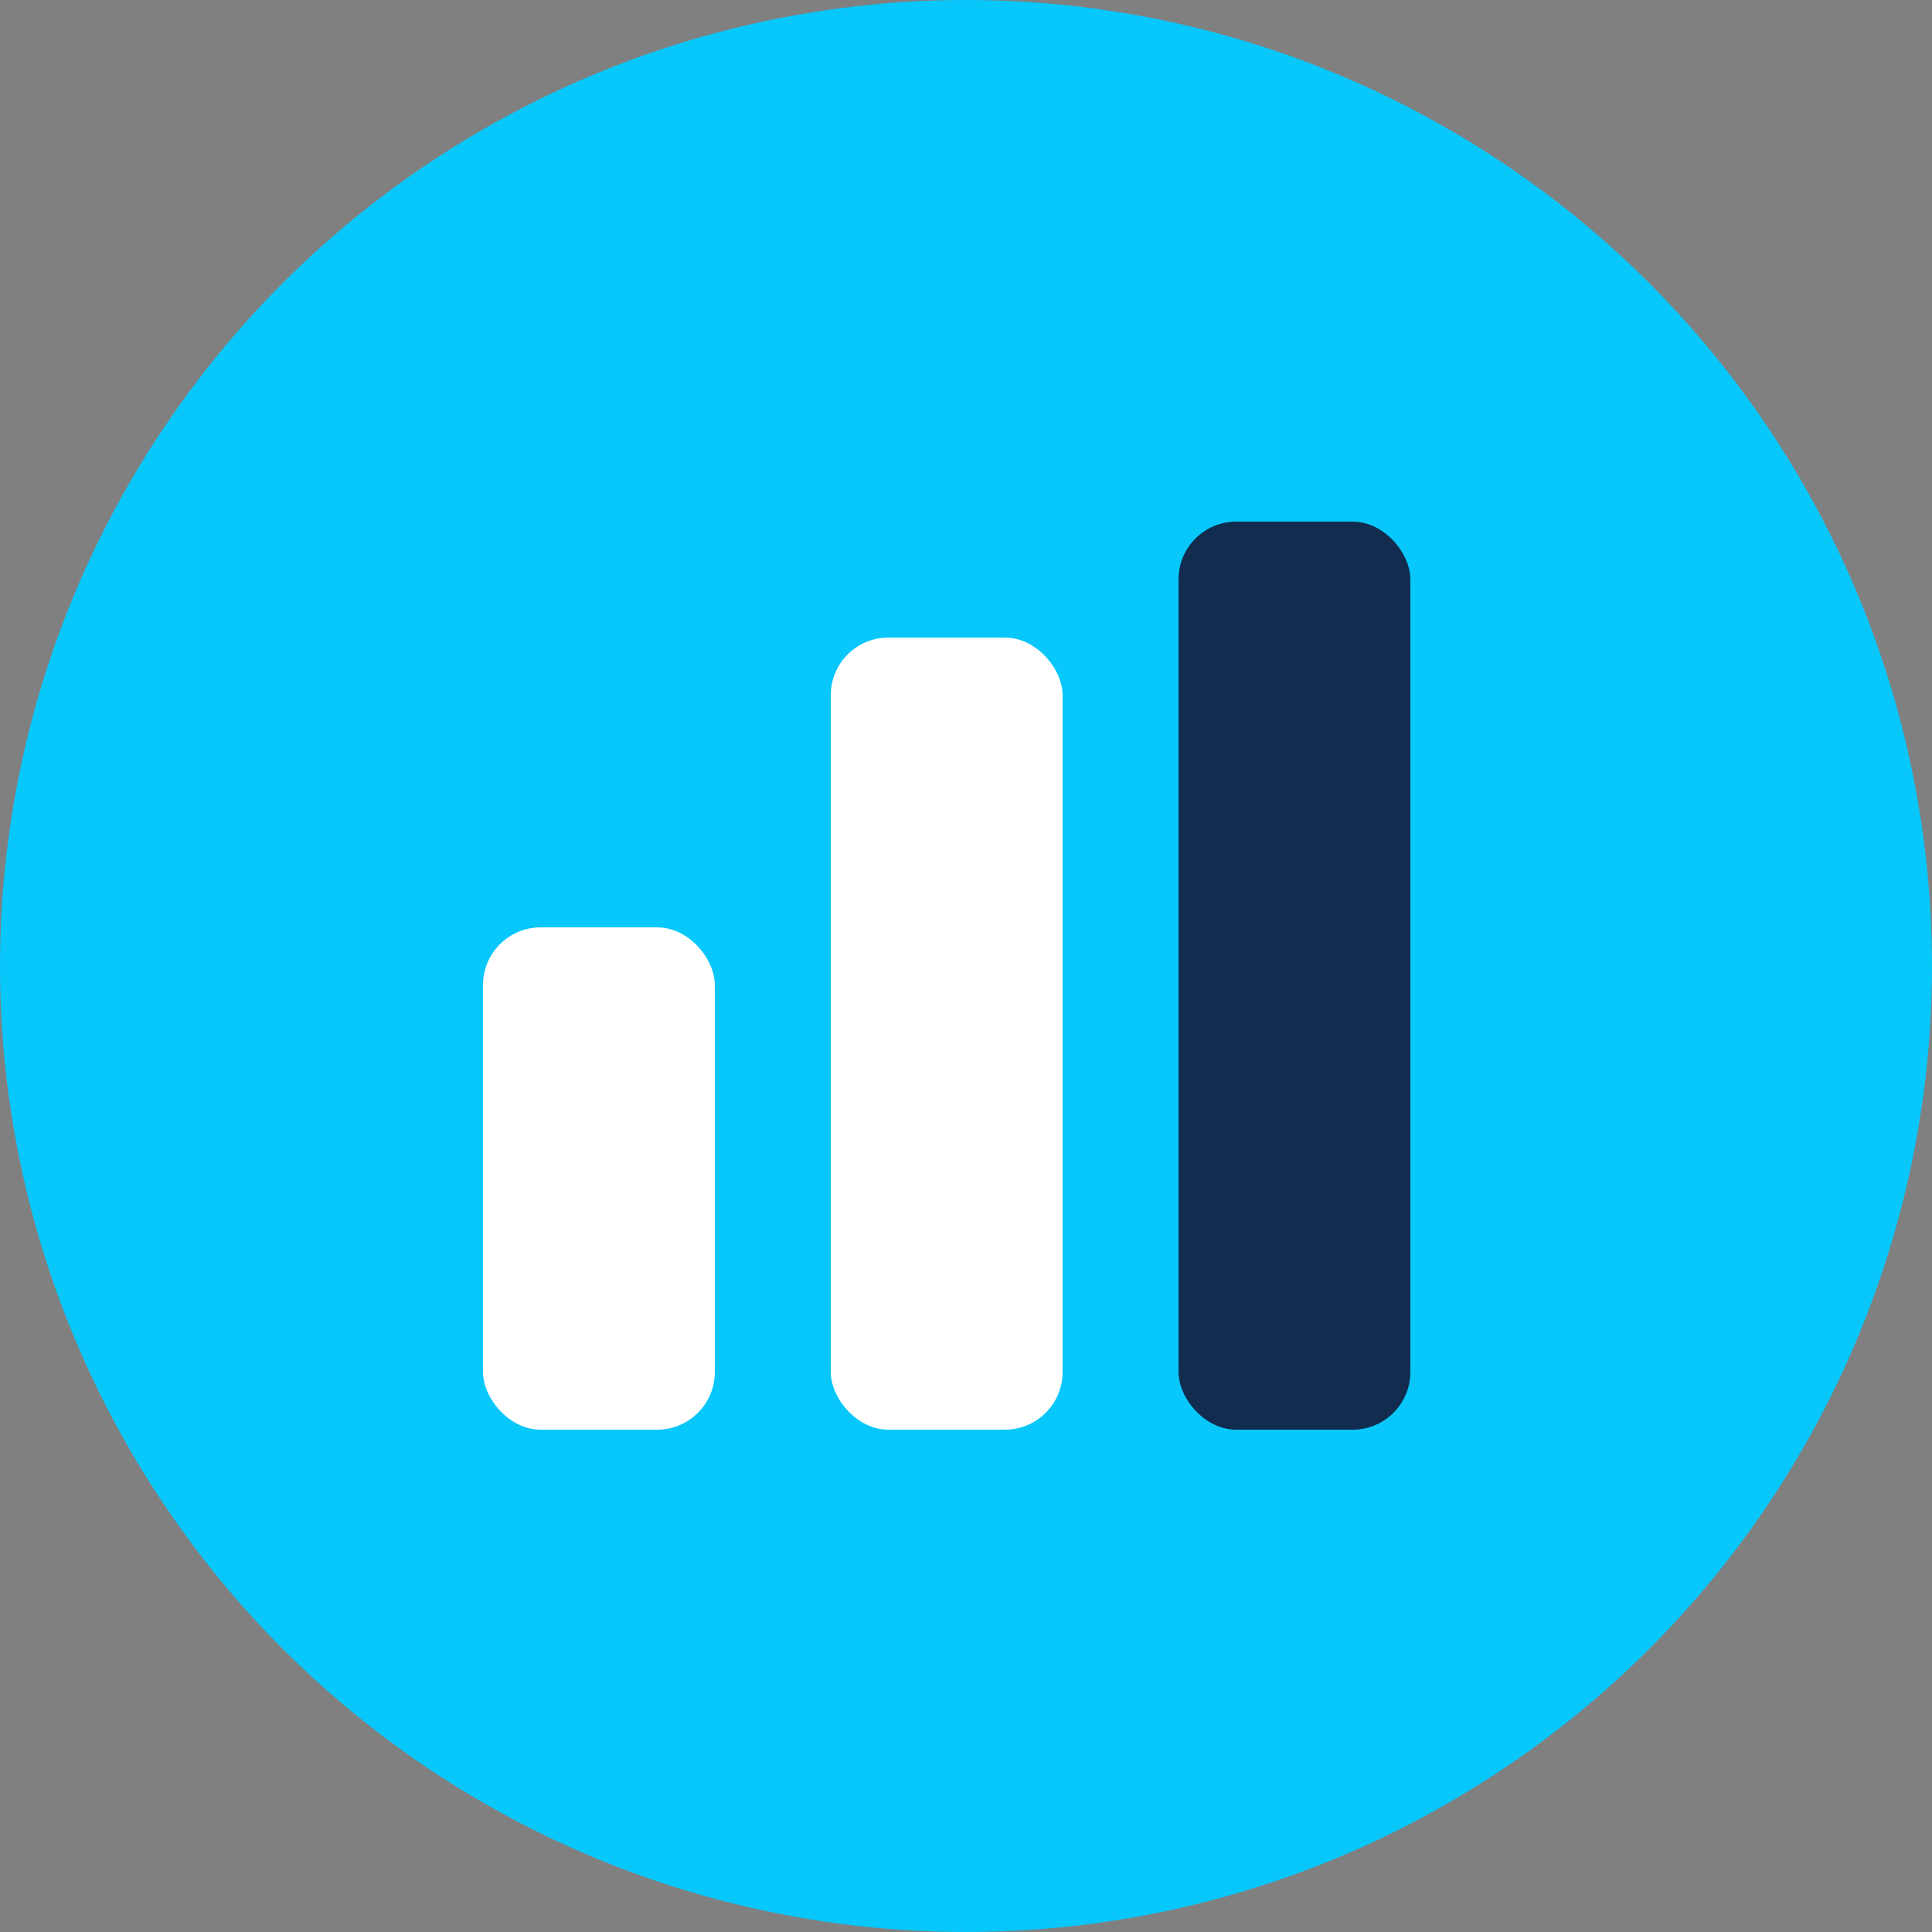 <?xml version="1.0" encoding="UTF-8"?>
<svg width="67px" height="67px" viewBox="0 0 67 67" version="1.1" xmlns="http://www.w3.org/2000/svg" xmlns:xlink="http://www.w3.org/1999/xlink">
    <rect x="0" y="0" width="67" height="67" fill="#808080" stroke="none"/>
    <!-- Generator: sketchtool 51.2 (57519) - http://www.bohemiancoding.com/sketch -->
    <title>184435F9-3ECB-4765-B7CD-85C7B4C7D93A</title>
    <desc>Created with sketchtool.</desc>
    <defs></defs>
    <g id="Page-1" stroke="none" stroke-width="1" fill="none" fill-rule="evenodd">
        <g id="Getting-Started-with-Knowledge-Management-2" transform="translate(-176, -5028)">
            <g id="Continuous-Service-Improvement" transform="translate(176, 5028)">
                <circle id="Oval" fill="#08C7FB" cx="33.5" cy="33.5" r="33.5"></circle>
                <rect id="Rectangle-path" fill="#FFFFFF" fill-rule="nonzero" x="16.75" y="32.16" width="8.04" height="17.42" rx="2"></rect>
                <rect id="Rectangle-path" fill="#FFFFFF" fill-rule="nonzero" x="28.81" y="22.11" width="8.04" height="27.47" rx="2"></rect>
                <rect id="Rectangle-path" fill="#112C4E" x="40.87" y="18.09" width="8.04" height="31.49" rx="2"></rect>
            </g>
        </g>
    </g>
</svg>